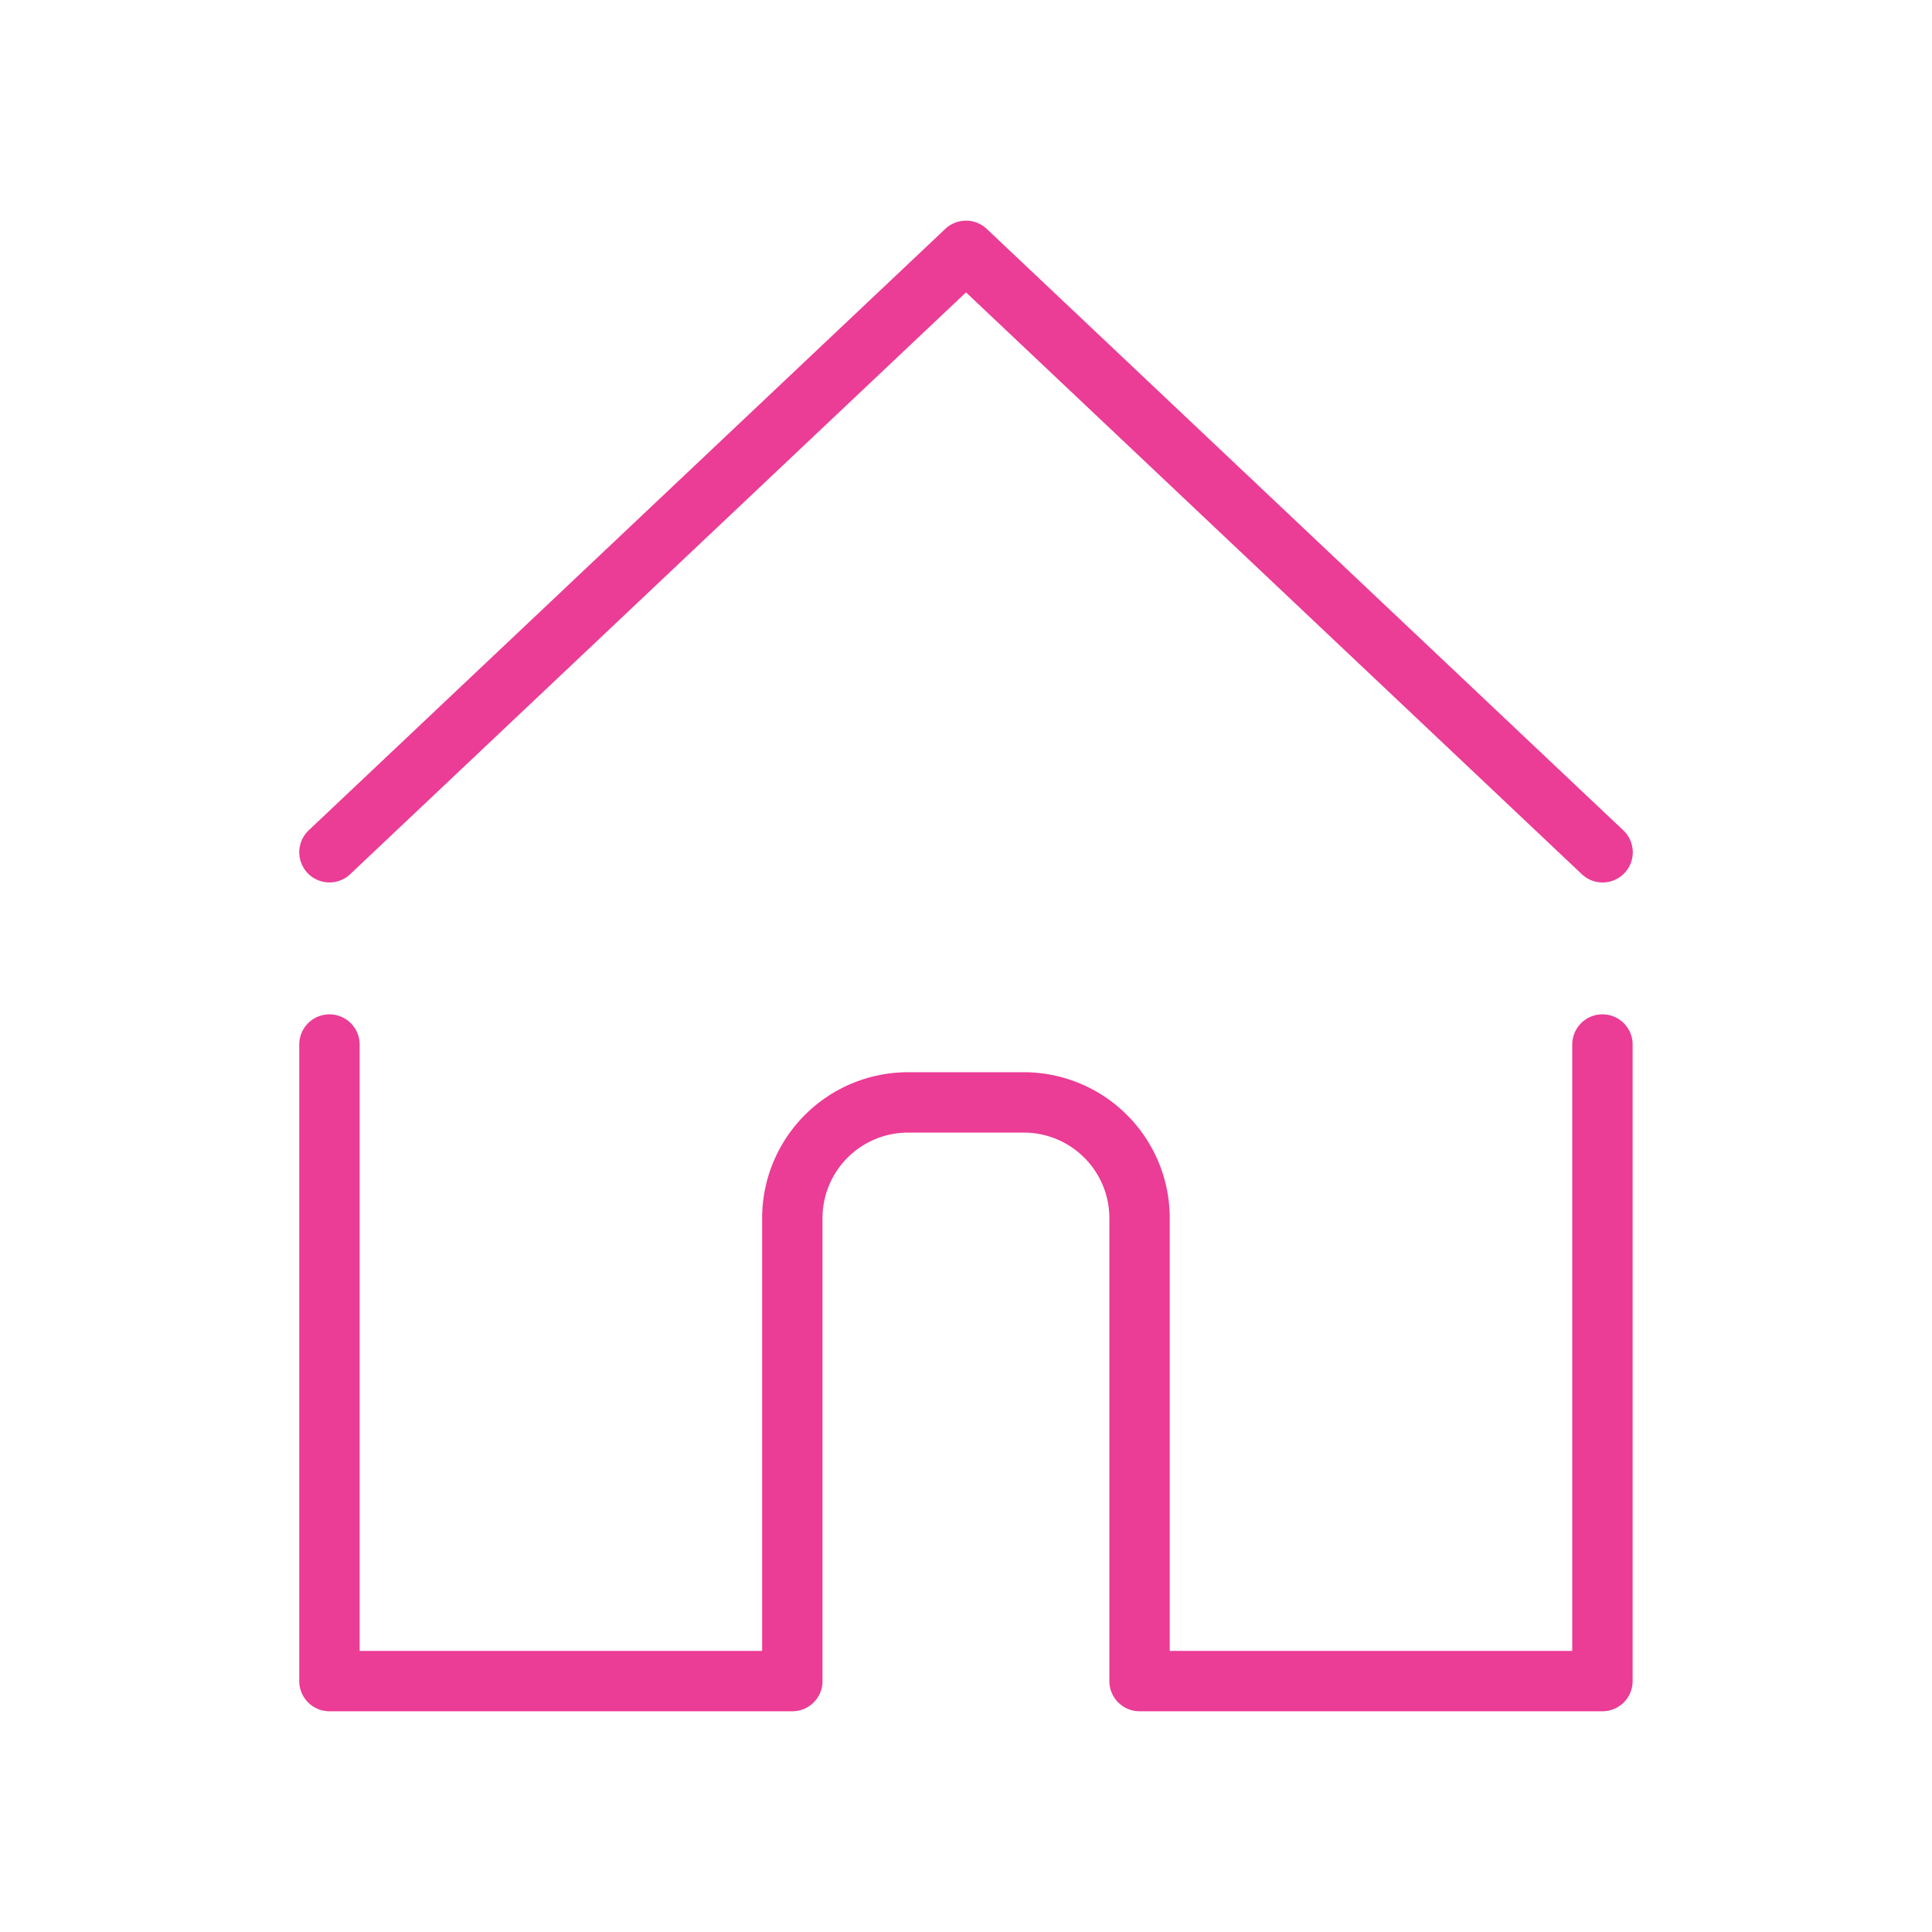<svg xmlns="http://www.w3.org/2000/svg" width="48" height="48" viewBox="0 0 48 48">
  <g id="office" transform="translate(-430 -399)">
    <g id="Gruppe_4739" data-name="Gruppe 4739" transform="translate(200 -10)">
      <rect id="Rechteck_1" data-name="Rechteck 1" width="48" height="48" transform="translate(230 409)" fill="#888" opacity="0"/>
    </g>
    <g id="atom_-_icon_-_icon--office" data-name="atom - icon -  icon--office" transform="translate(438.185 405.232)">
      <path id="Pfad_1510" data-name="Pfad 1510" d="M73.578-59.879v15.815h11.5v-11.5a2.876,2.876,0,0,1,2.875-2.877h2.875a2.877,2.877,0,0,1,2.877,2.877v11.5h11.5V-59.879" transform="translate(-73.578 79.598)" fill="none" stroke="#eb3c96" stroke-linecap="round" stroke-linejoin="round" stroke-width="1.5"/>
      <path id="Pfad_1511" data-name="Pfad 1511" d="M73.578-57.564,89.393-72.506l15.816,14.943" transform="translate(-73.578 72.506)" fill="none" stroke="#eb3c96" stroke-linecap="round" stroke-linejoin="round" stroke-width="1.5"/>
    </g>
  </g>
</svg>
